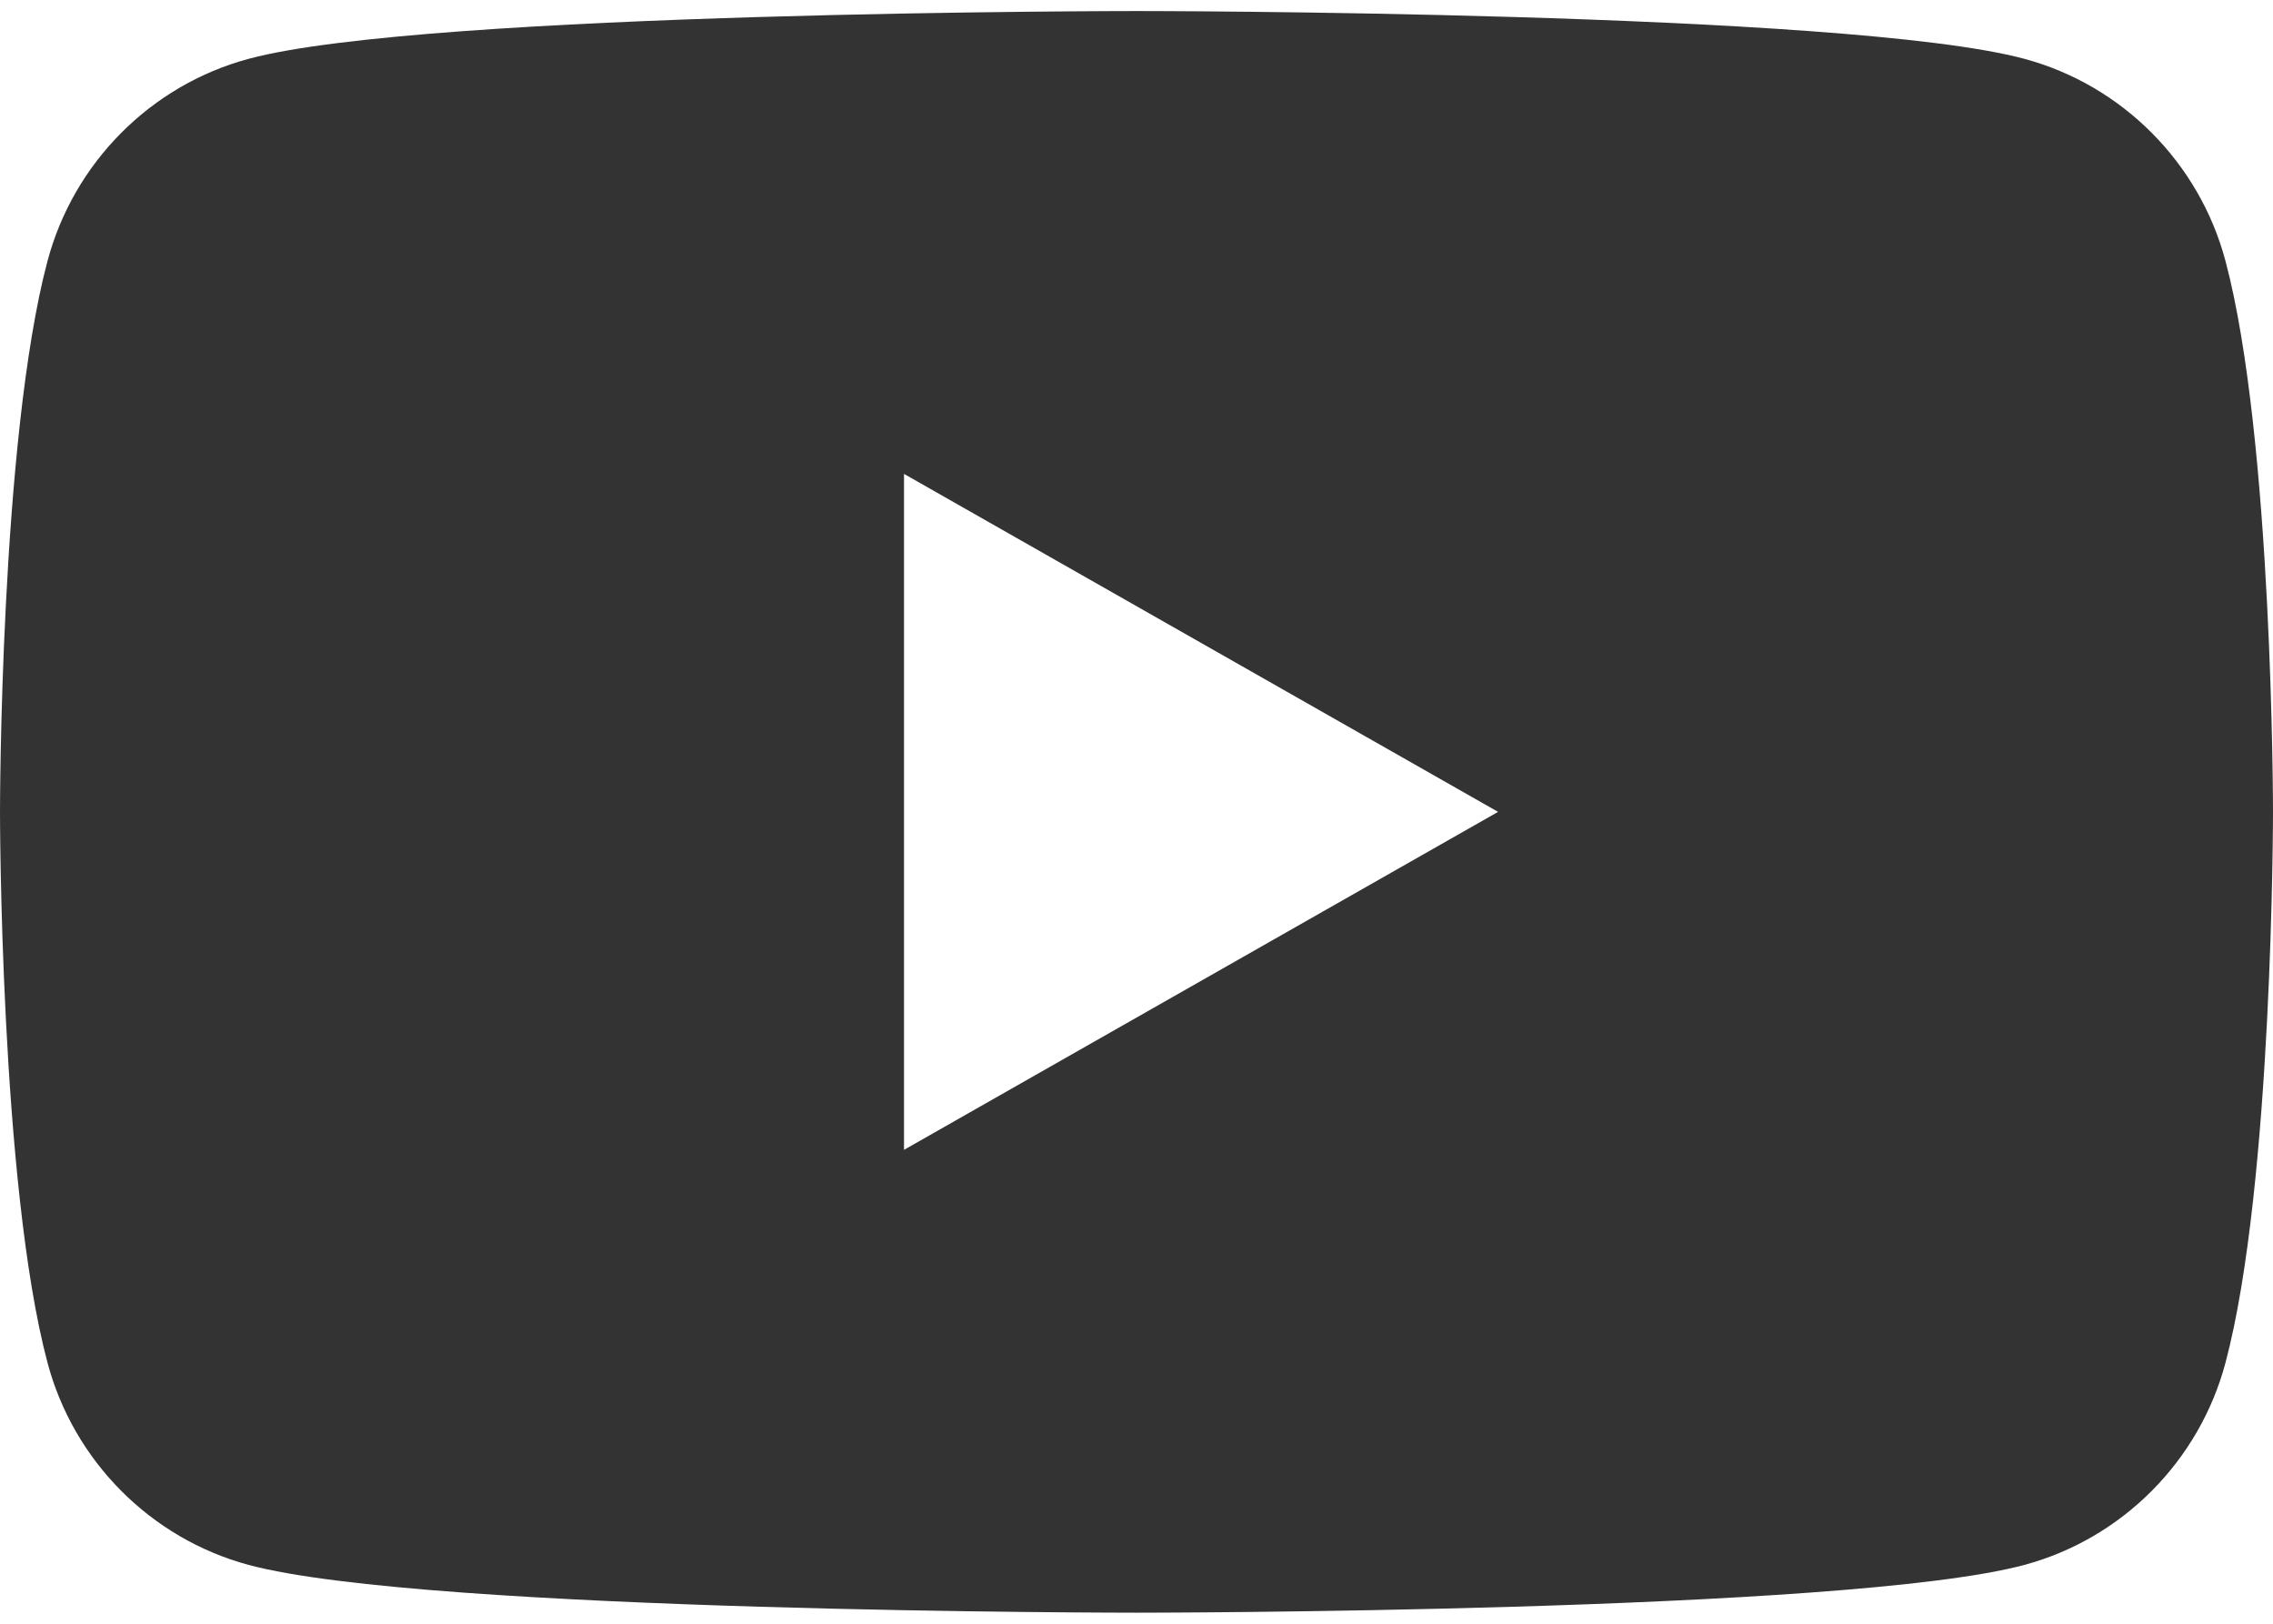 <svg width="28" height="20" viewBox="0 0 28 20" fill="none" xmlns="http://www.w3.org/2000/svg">
<g clip-path="url(#clip0_105_2047)">
<path d="M27.415 3.216C27.093 2.004 26.143 1.05 24.939 0.725C22.756 0.136 14 0.136 14 0.136C14 0.136 5.244 0.136 3.061 0.725C1.857 1.05 0.907 2.004 0.585 3.216C0 5.415 0 10 0 10C0 10 0 14.585 0.585 16.784C0.907 17.996 1.857 18.95 3.061 19.275C5.245 19.864 14 19.864 14 19.864C14 19.864 22.756 19.864 24.939 19.275C26.143 18.95 27.093 17.996 27.415 16.784C28 14.587 28 10 28 10C28 10 28 5.415 27.415 3.216ZM11.136 14.163V5.837L18.454 10L11.136 14.163Z" fill="#333333"/>
</g>
<defs>
<clipPath id="clip0_105_2047">
<rect width="28" height="19.727" fill="white" transform="translate(0 0.136)"/>
</clipPath>
</defs>
</svg>
